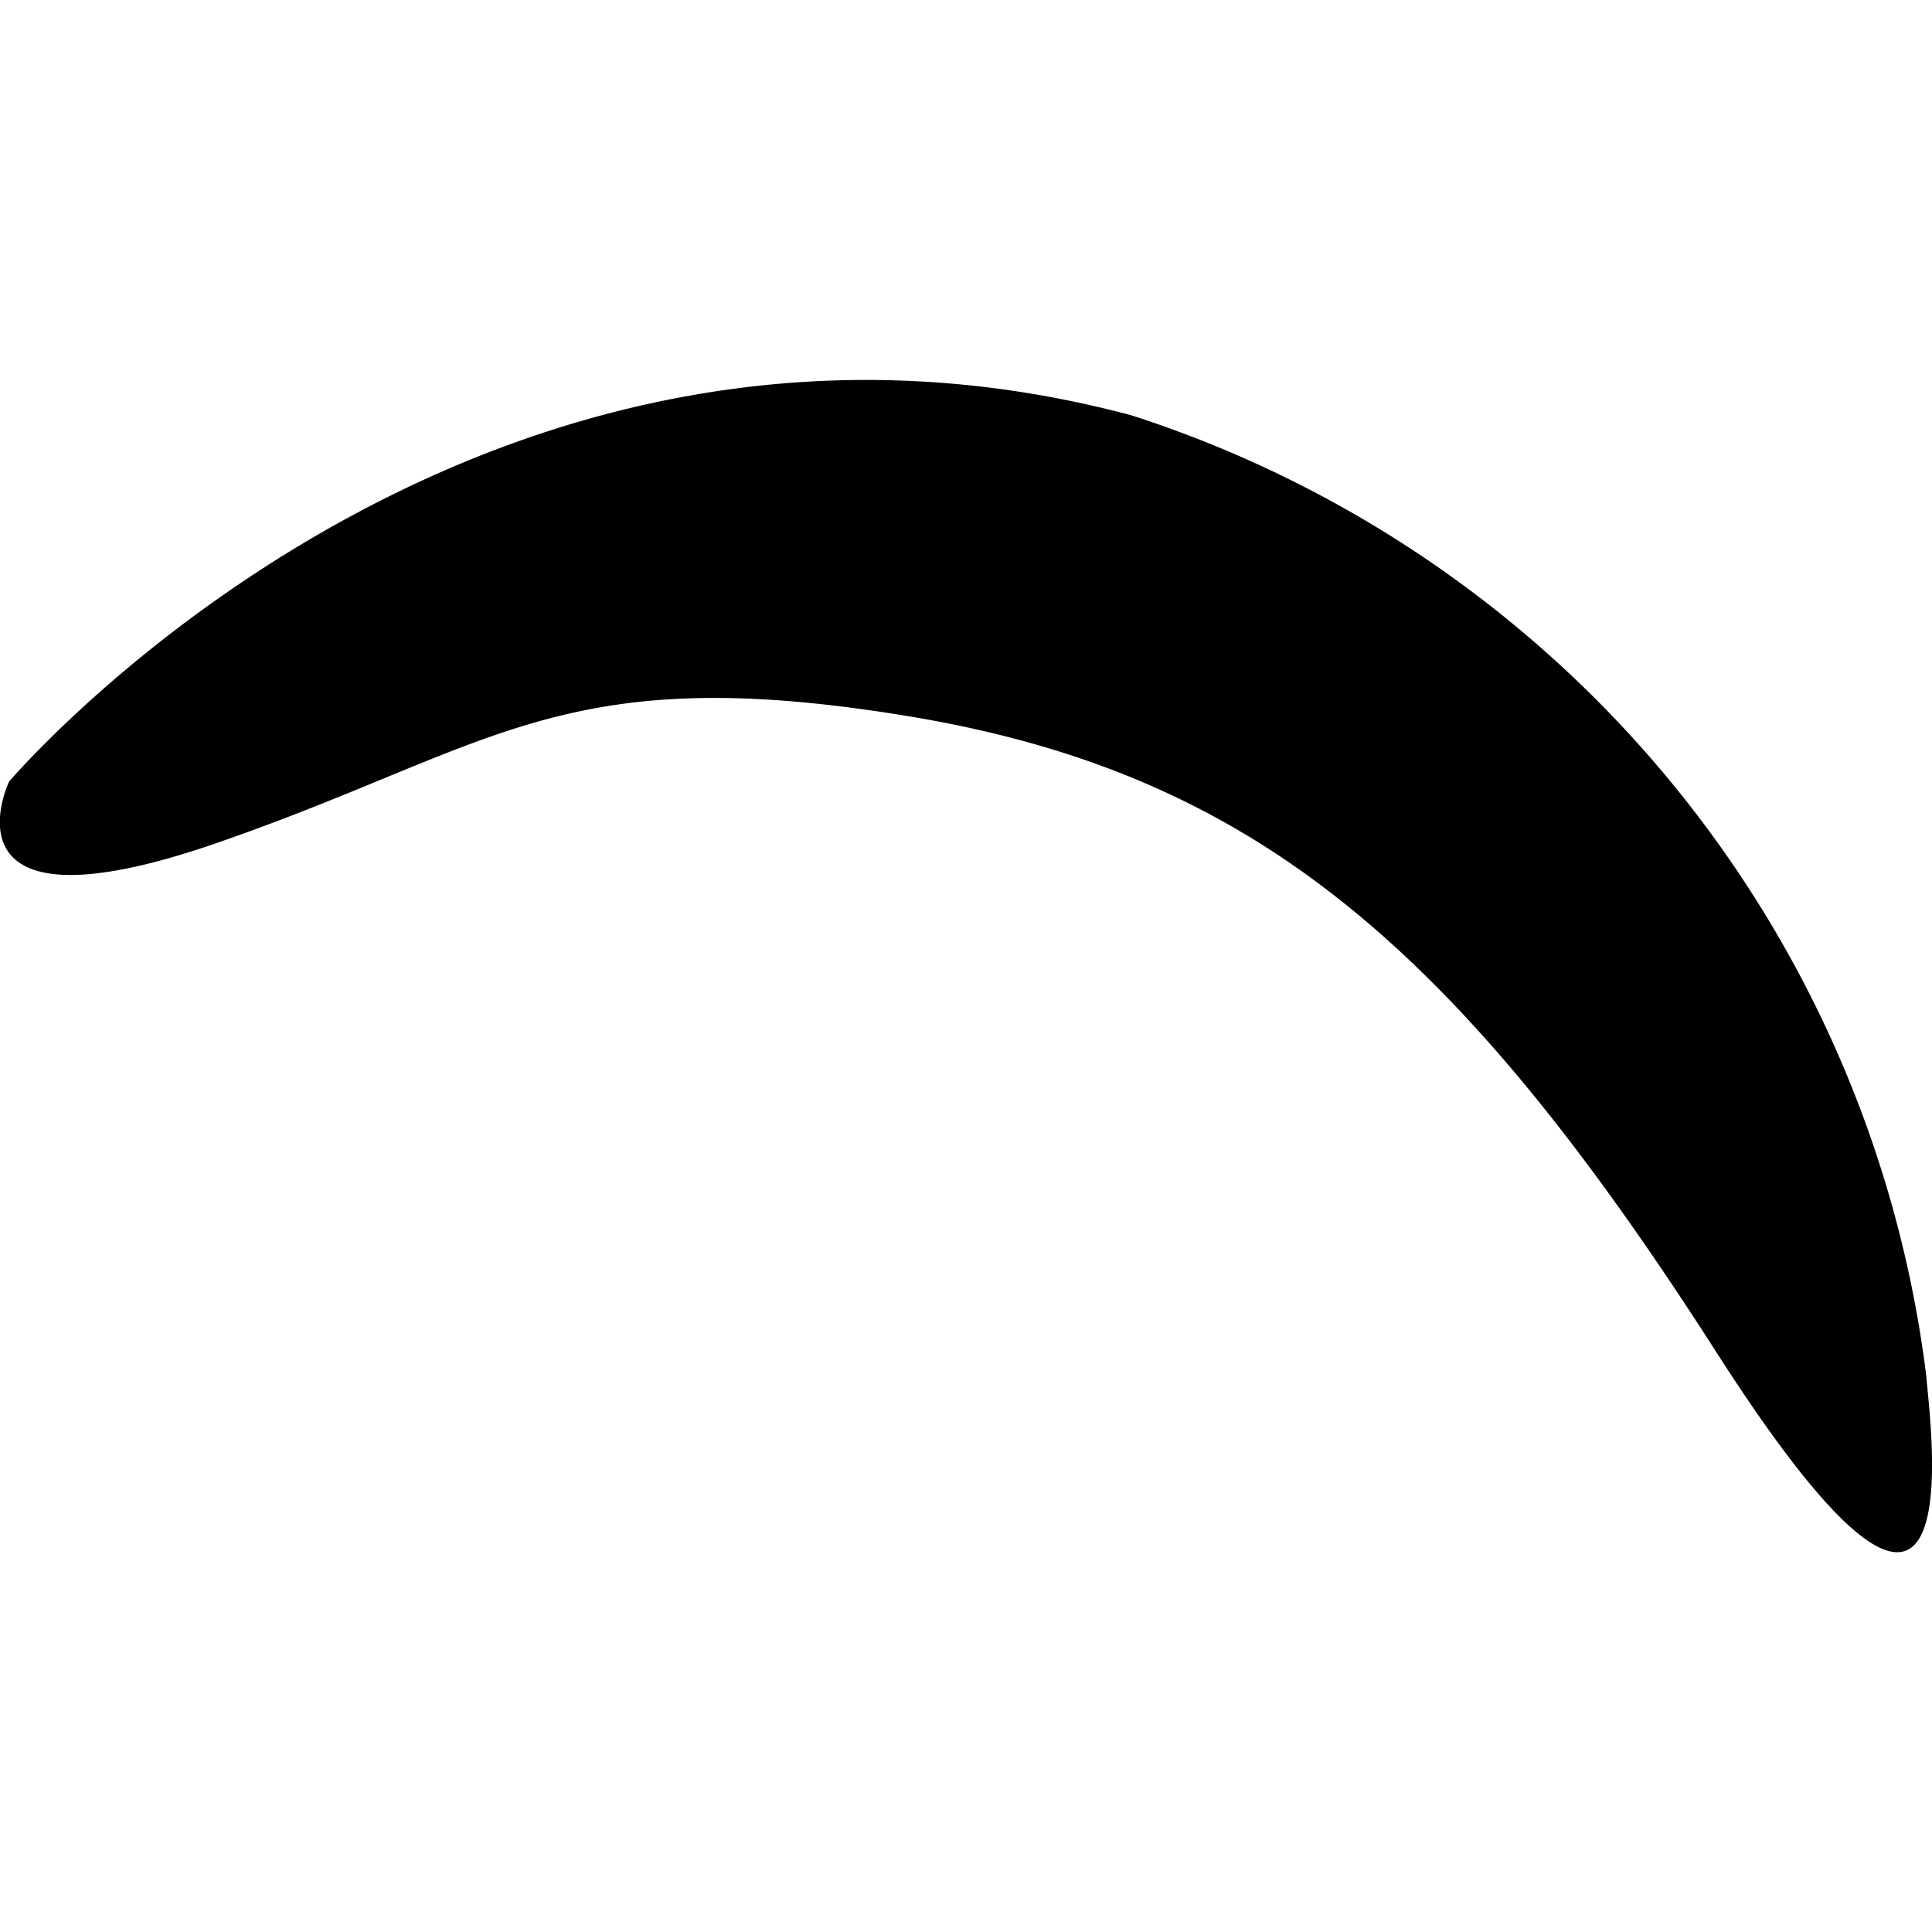 <svg xmlns="http://www.w3.org/2000/svg" width="16" height="16"><g data-name="Groupe de masques 35"><path data-name="Tracé 76301" d="M1.773 6.989c2.323-.8 2.859-1.531 5.73-1.061s4.552 1.9 6.711 5.27 1.772.626 1.739.2a9.6 9.6 0 00-6.578-7.957C3.893 1.973.075 6.473.075 6.473s-.625 1.314 1.698.516z"/></g></svg>